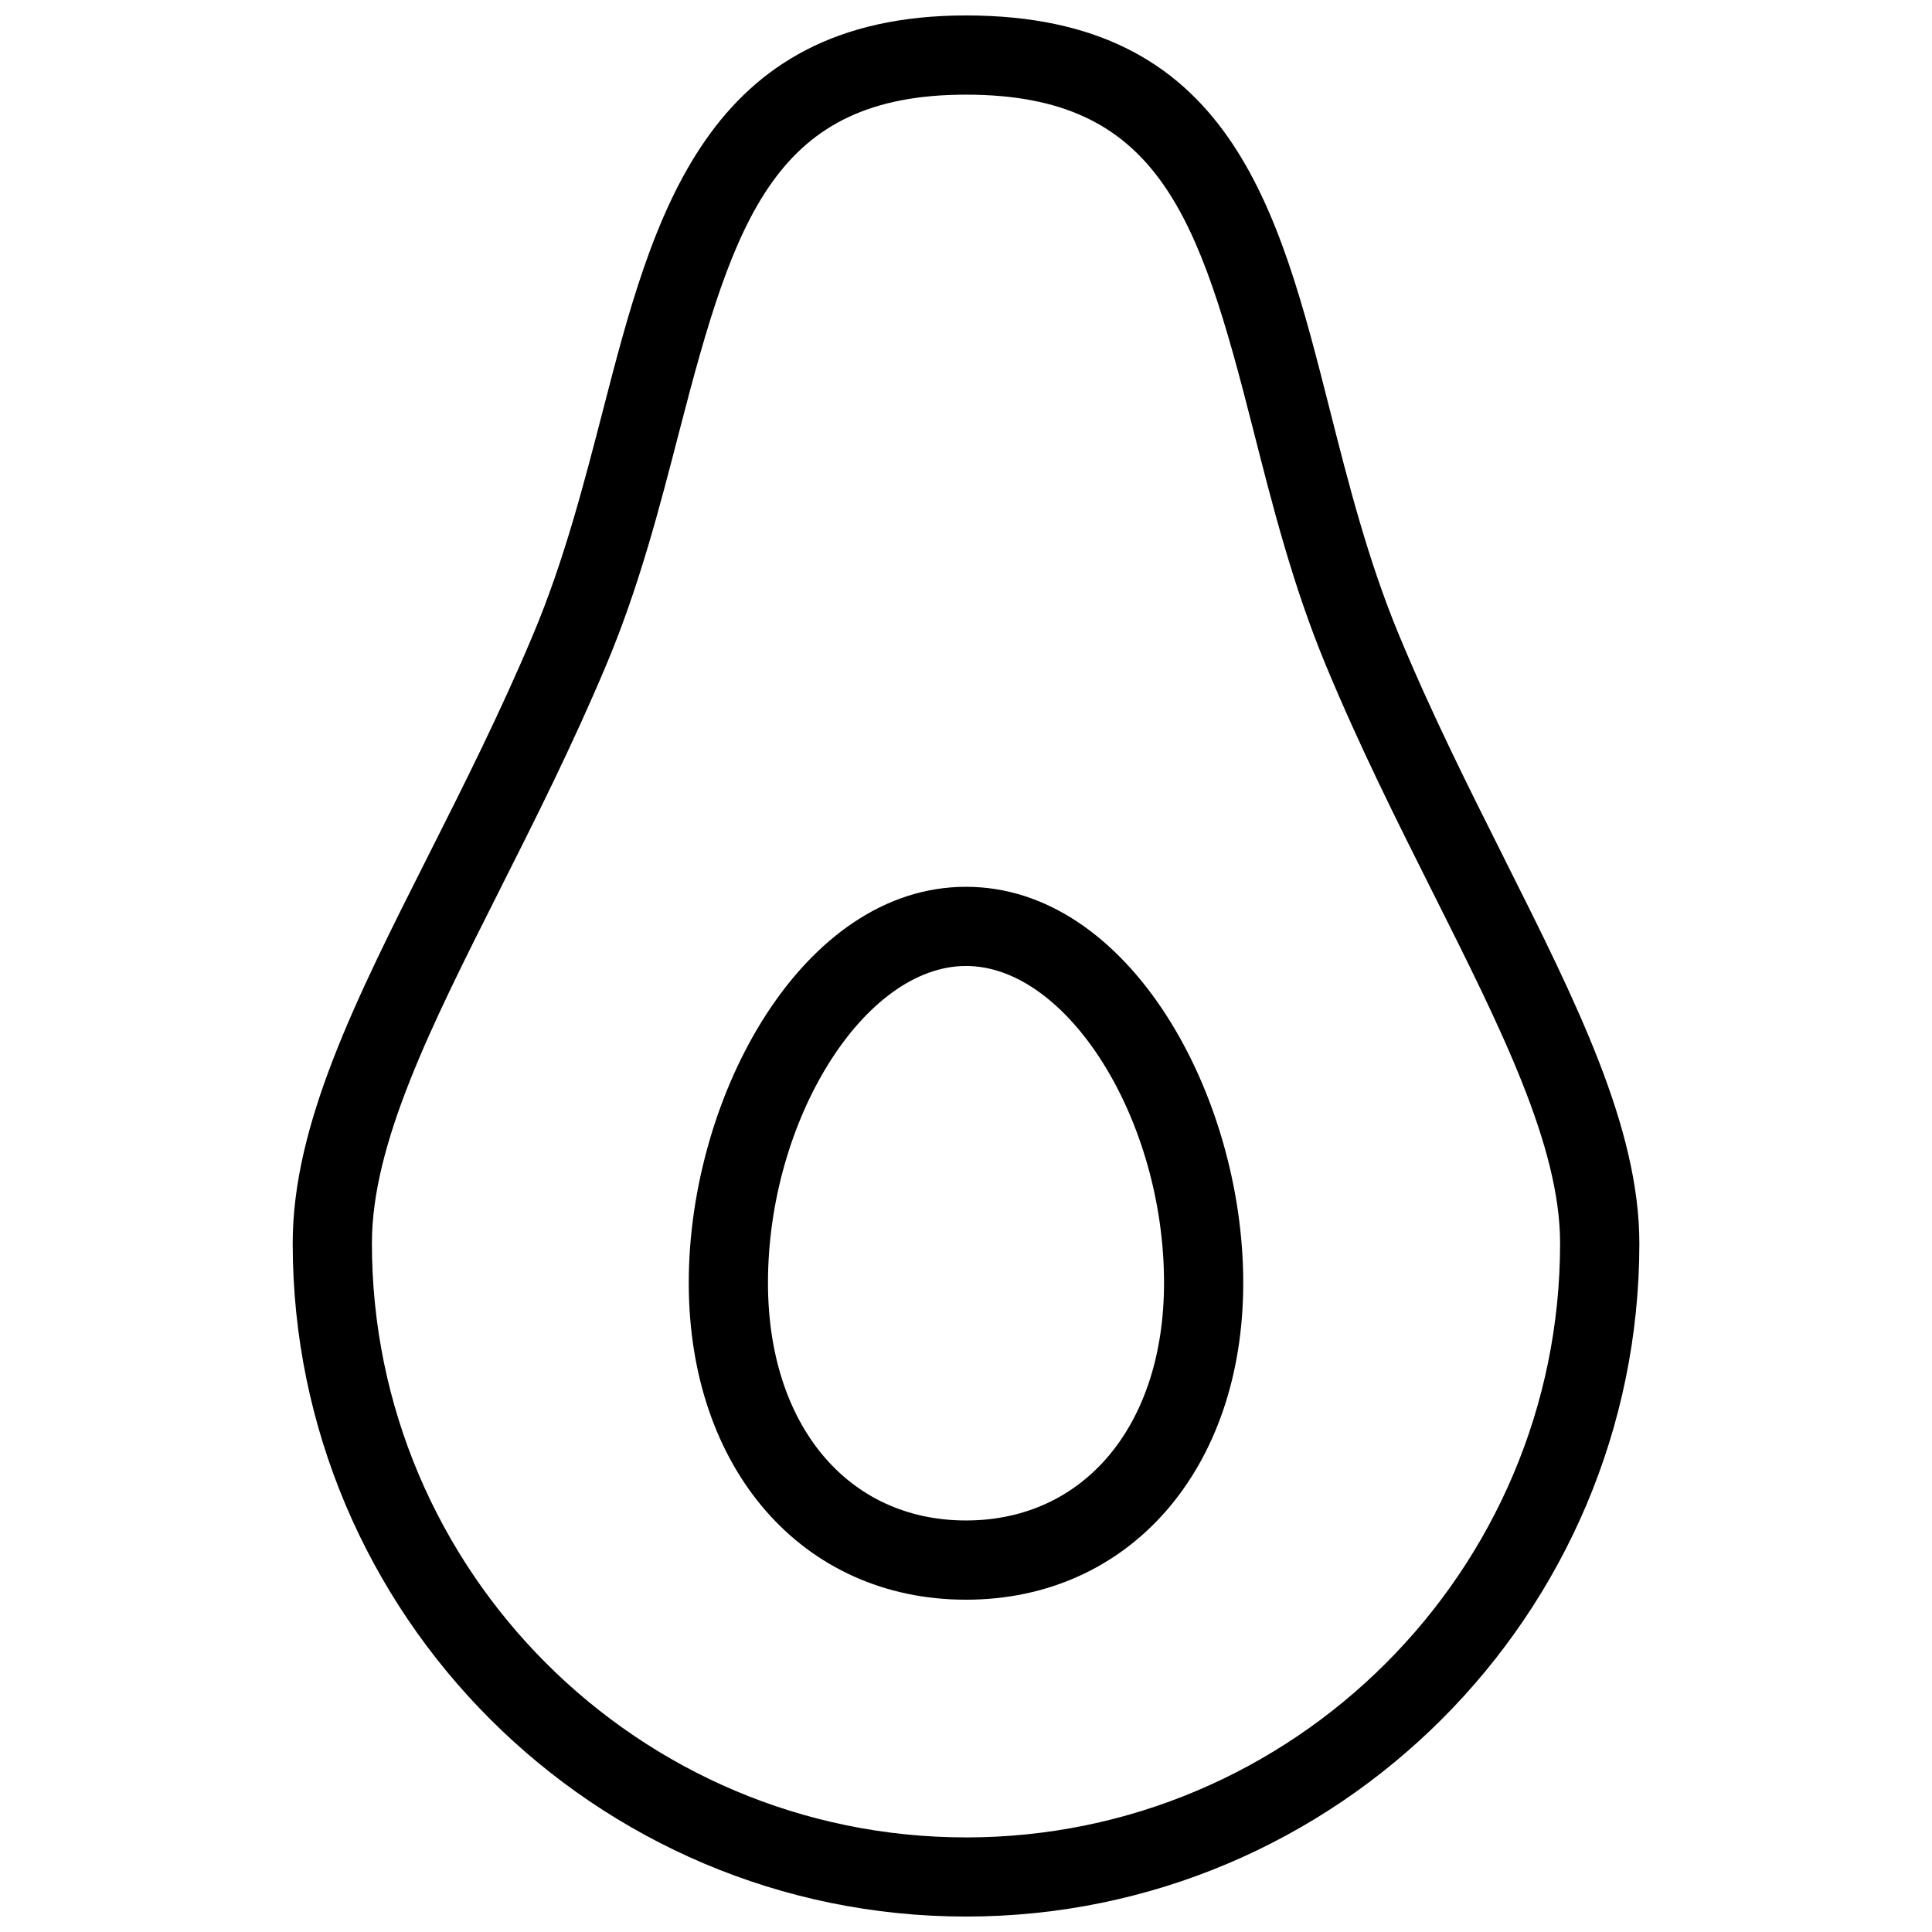 <?xml version="1.0" encoding="UTF-8"?>
<!-- Uploaded to: SVG Repo, www.svgrepo.com, Generator: SVG Repo Mixer Tools -->
<svg width="800px" height="800px" version="1.1" viewBox="144 144 512 512" xmlns="http://www.w3.org/2000/svg">
 <defs>
  <clipPath id="a">
   <path d="m221 148.09h358v503.81h-358z"/>
  </clipPath>
 </defs>
 <g clip-path="url(#a)">
  <path d="m400 379.01c-43.285 0-73.473 55.312-73.473 104.96 0 49.438 30.207 83.969 73.473 83.969s73.473-34.531 73.473-83.969c0-49.648-30.188-104.96-73.473-104.96zm0 167.93c-31.383 0-52.48-25.316-52.48-62.977 0-43.16 25.504-83.969 52.48-83.969s52.48 40.809 52.48 83.969c0 37.66-21.098 62.977-52.48 62.977zm142.62-175.49c-9.488-18.914-19.312-38.477-27.98-59.43-8.102-19.566-13.246-39.82-18.223-59.406-13.621-53.762-26.512-104.52-96.414-104.52-69.172 0-82.941 53.301-96.27 104.86-5.062 19.543-10.289 39.758-18.371 59.008-8.734 20.824-18.41 40.012-27.75 58.566-19.375 38.375-36.043 71.523-36.043 102.95 0 98.391 80.043 178.43 178.43 178.43s178.43-80.043 178.45-178.41c-0.023-30.715-16.625-63.777-35.836-102.05zm-142.62 259.48c-86.824 0-157.44-70.617-157.44-157.44 0-26.43 15.66-57.52 33.797-93.52 9.508-18.871 19.332-38.395 28.359-59.871 8.691-20.676 14.086-41.629 19.332-61.906 14.719-56.906 25.488-89.109 75.953-89.109 51.074 0 61.695 32.055 76.098 88.711 5.164 20.301 10.496 41.312 19.164 62.262 8.965 21.645 18.957 41.543 28.613 60.793 18.012 35.895 33.566 66.902 33.566 92.637-0.004 86.828-70.641 157.45-157.44 157.45z"/>
 </g>
</svg>